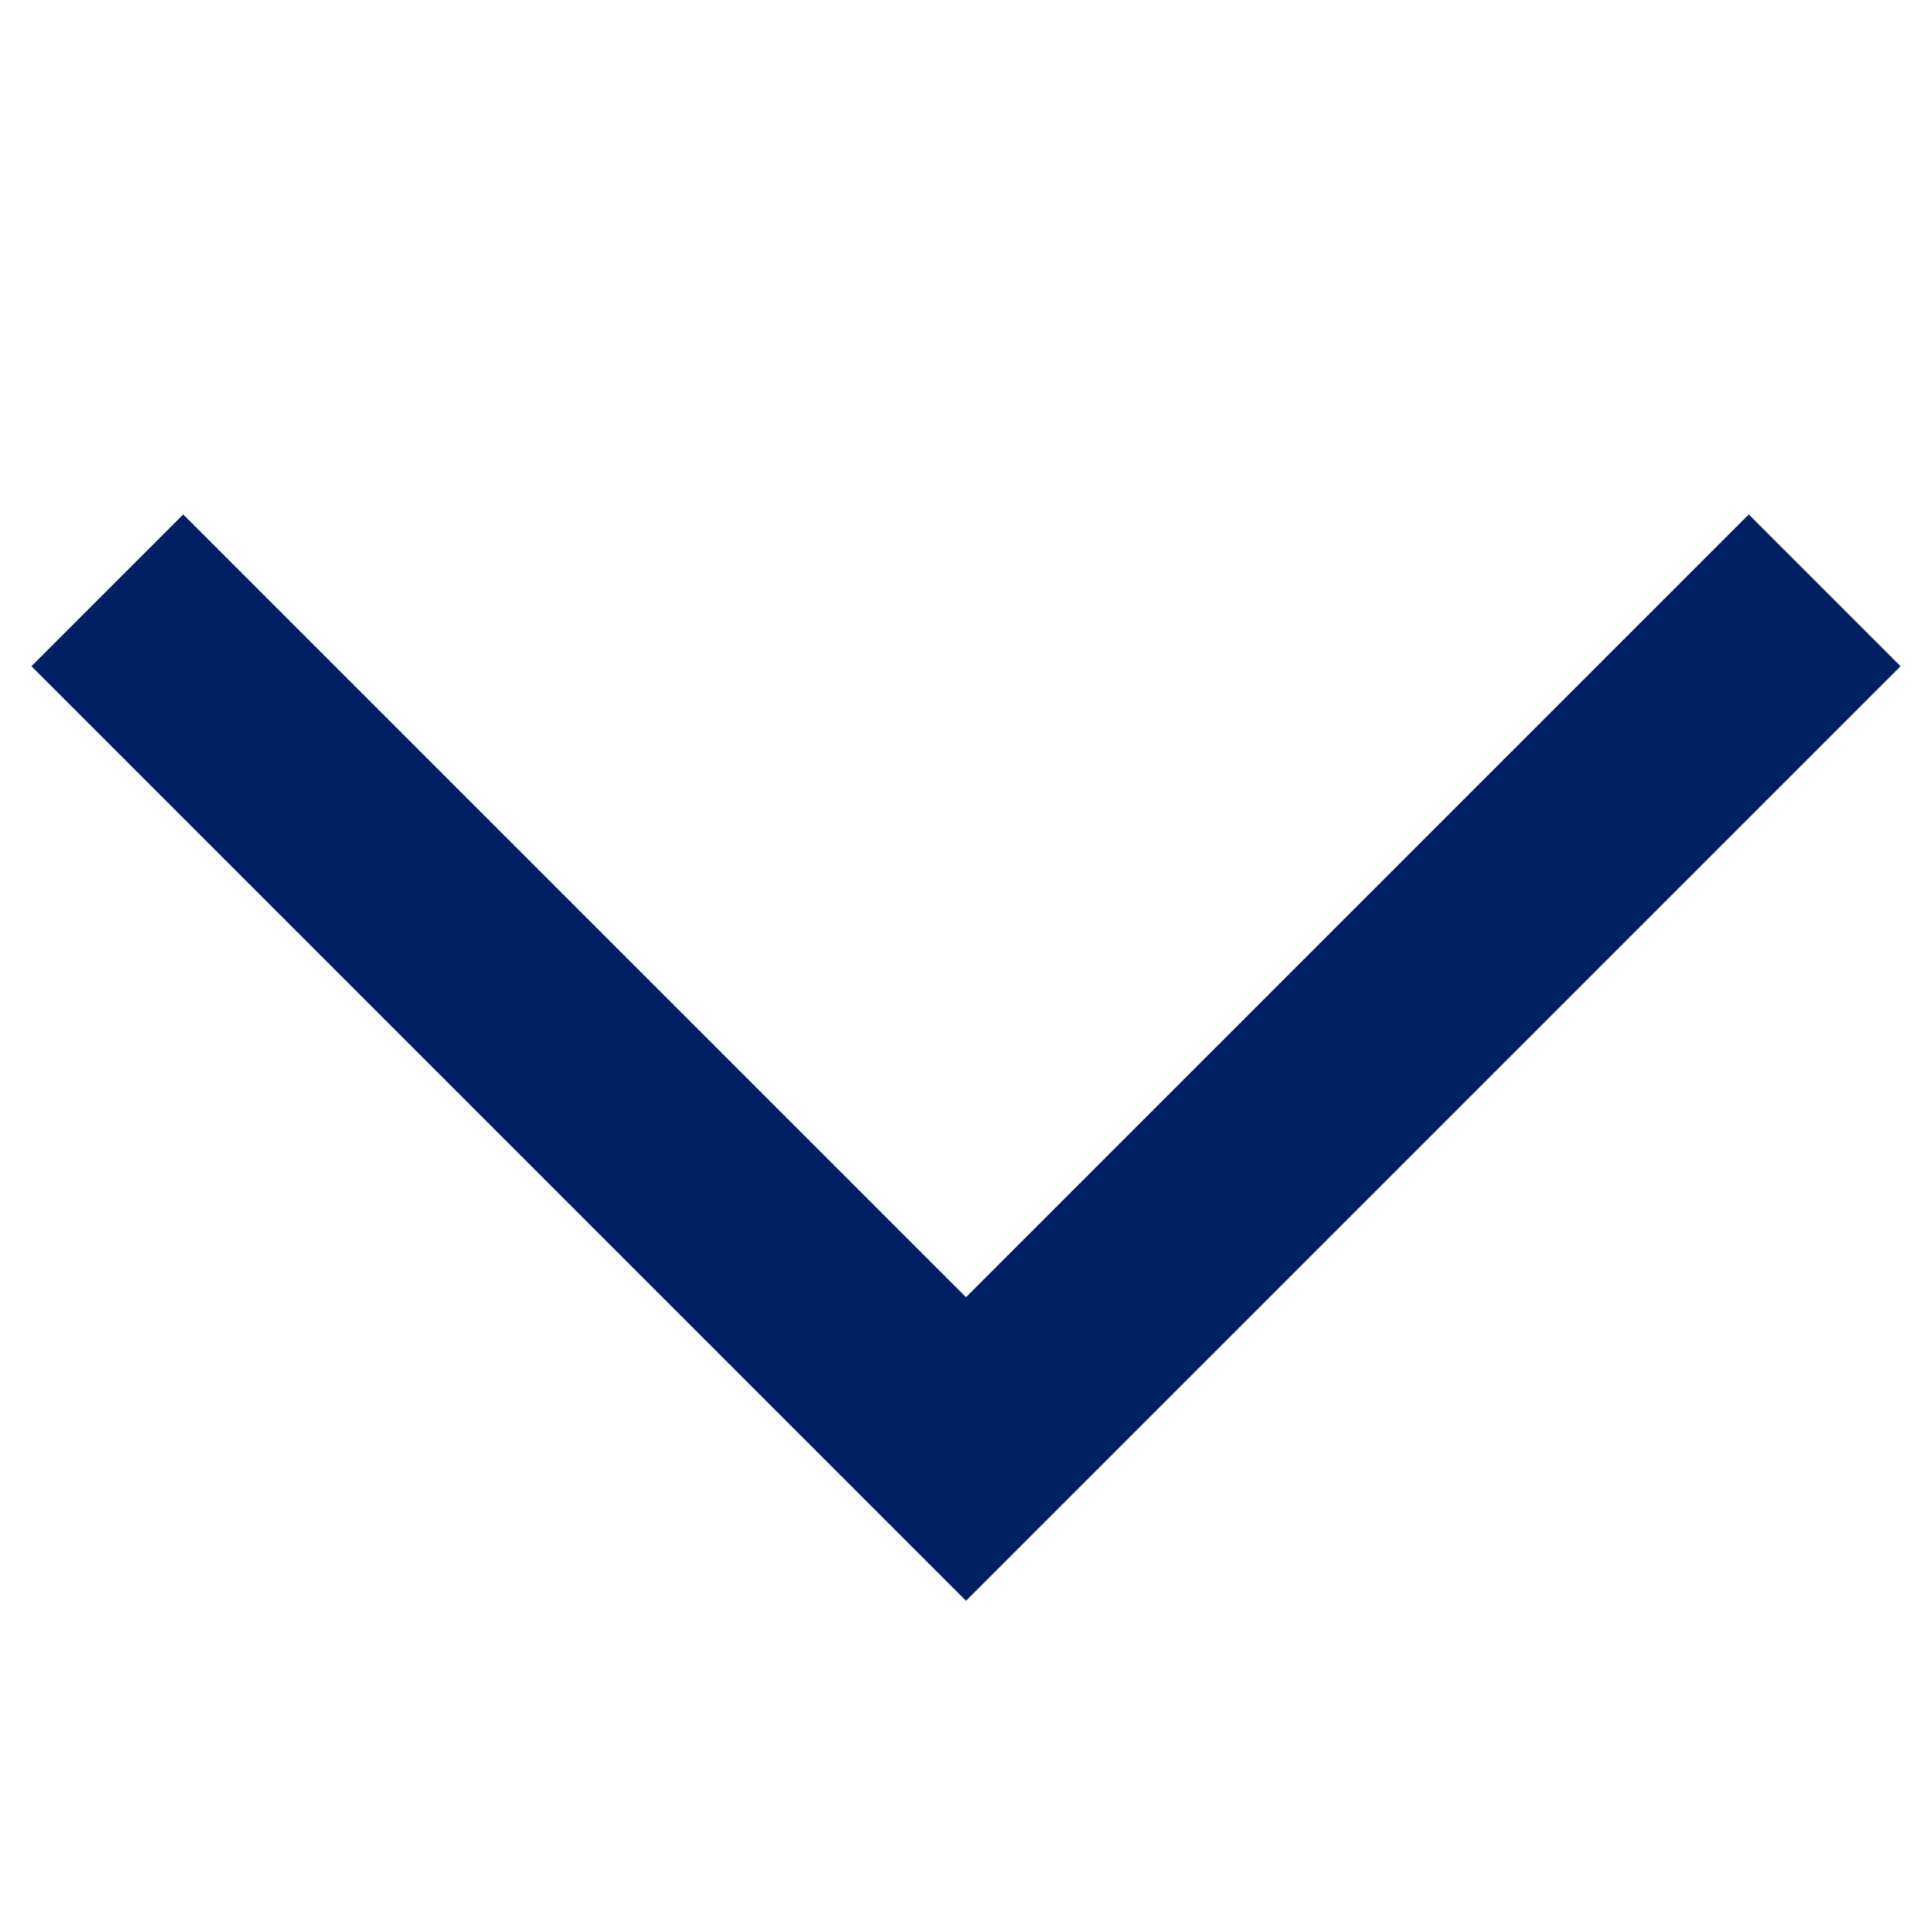 <svg xmlns="http://www.w3.org/2000/svg" xmlns:xlink="http://www.w3.org/1999/xlink" width="18" height="18" viewBox="0 0 18 18">
  <defs>
    <clipPath id="clip-path">
      <rect width="18" height="18" fill="none"/>
    </clipPath>
  </defs>
  <g id="arrow" clip-path="url(#clip-path)">
    <rect id="area" width="18" height="18" fill="none"/>
    <path id="パス_41" data-name="パス 41" d="M138.5,1340.5l8,8-8,8" transform="translate(1357.5 -133) rotate(90)" fill="none" stroke="#002063" stroke-width="2"/>
  </g>
</svg>
